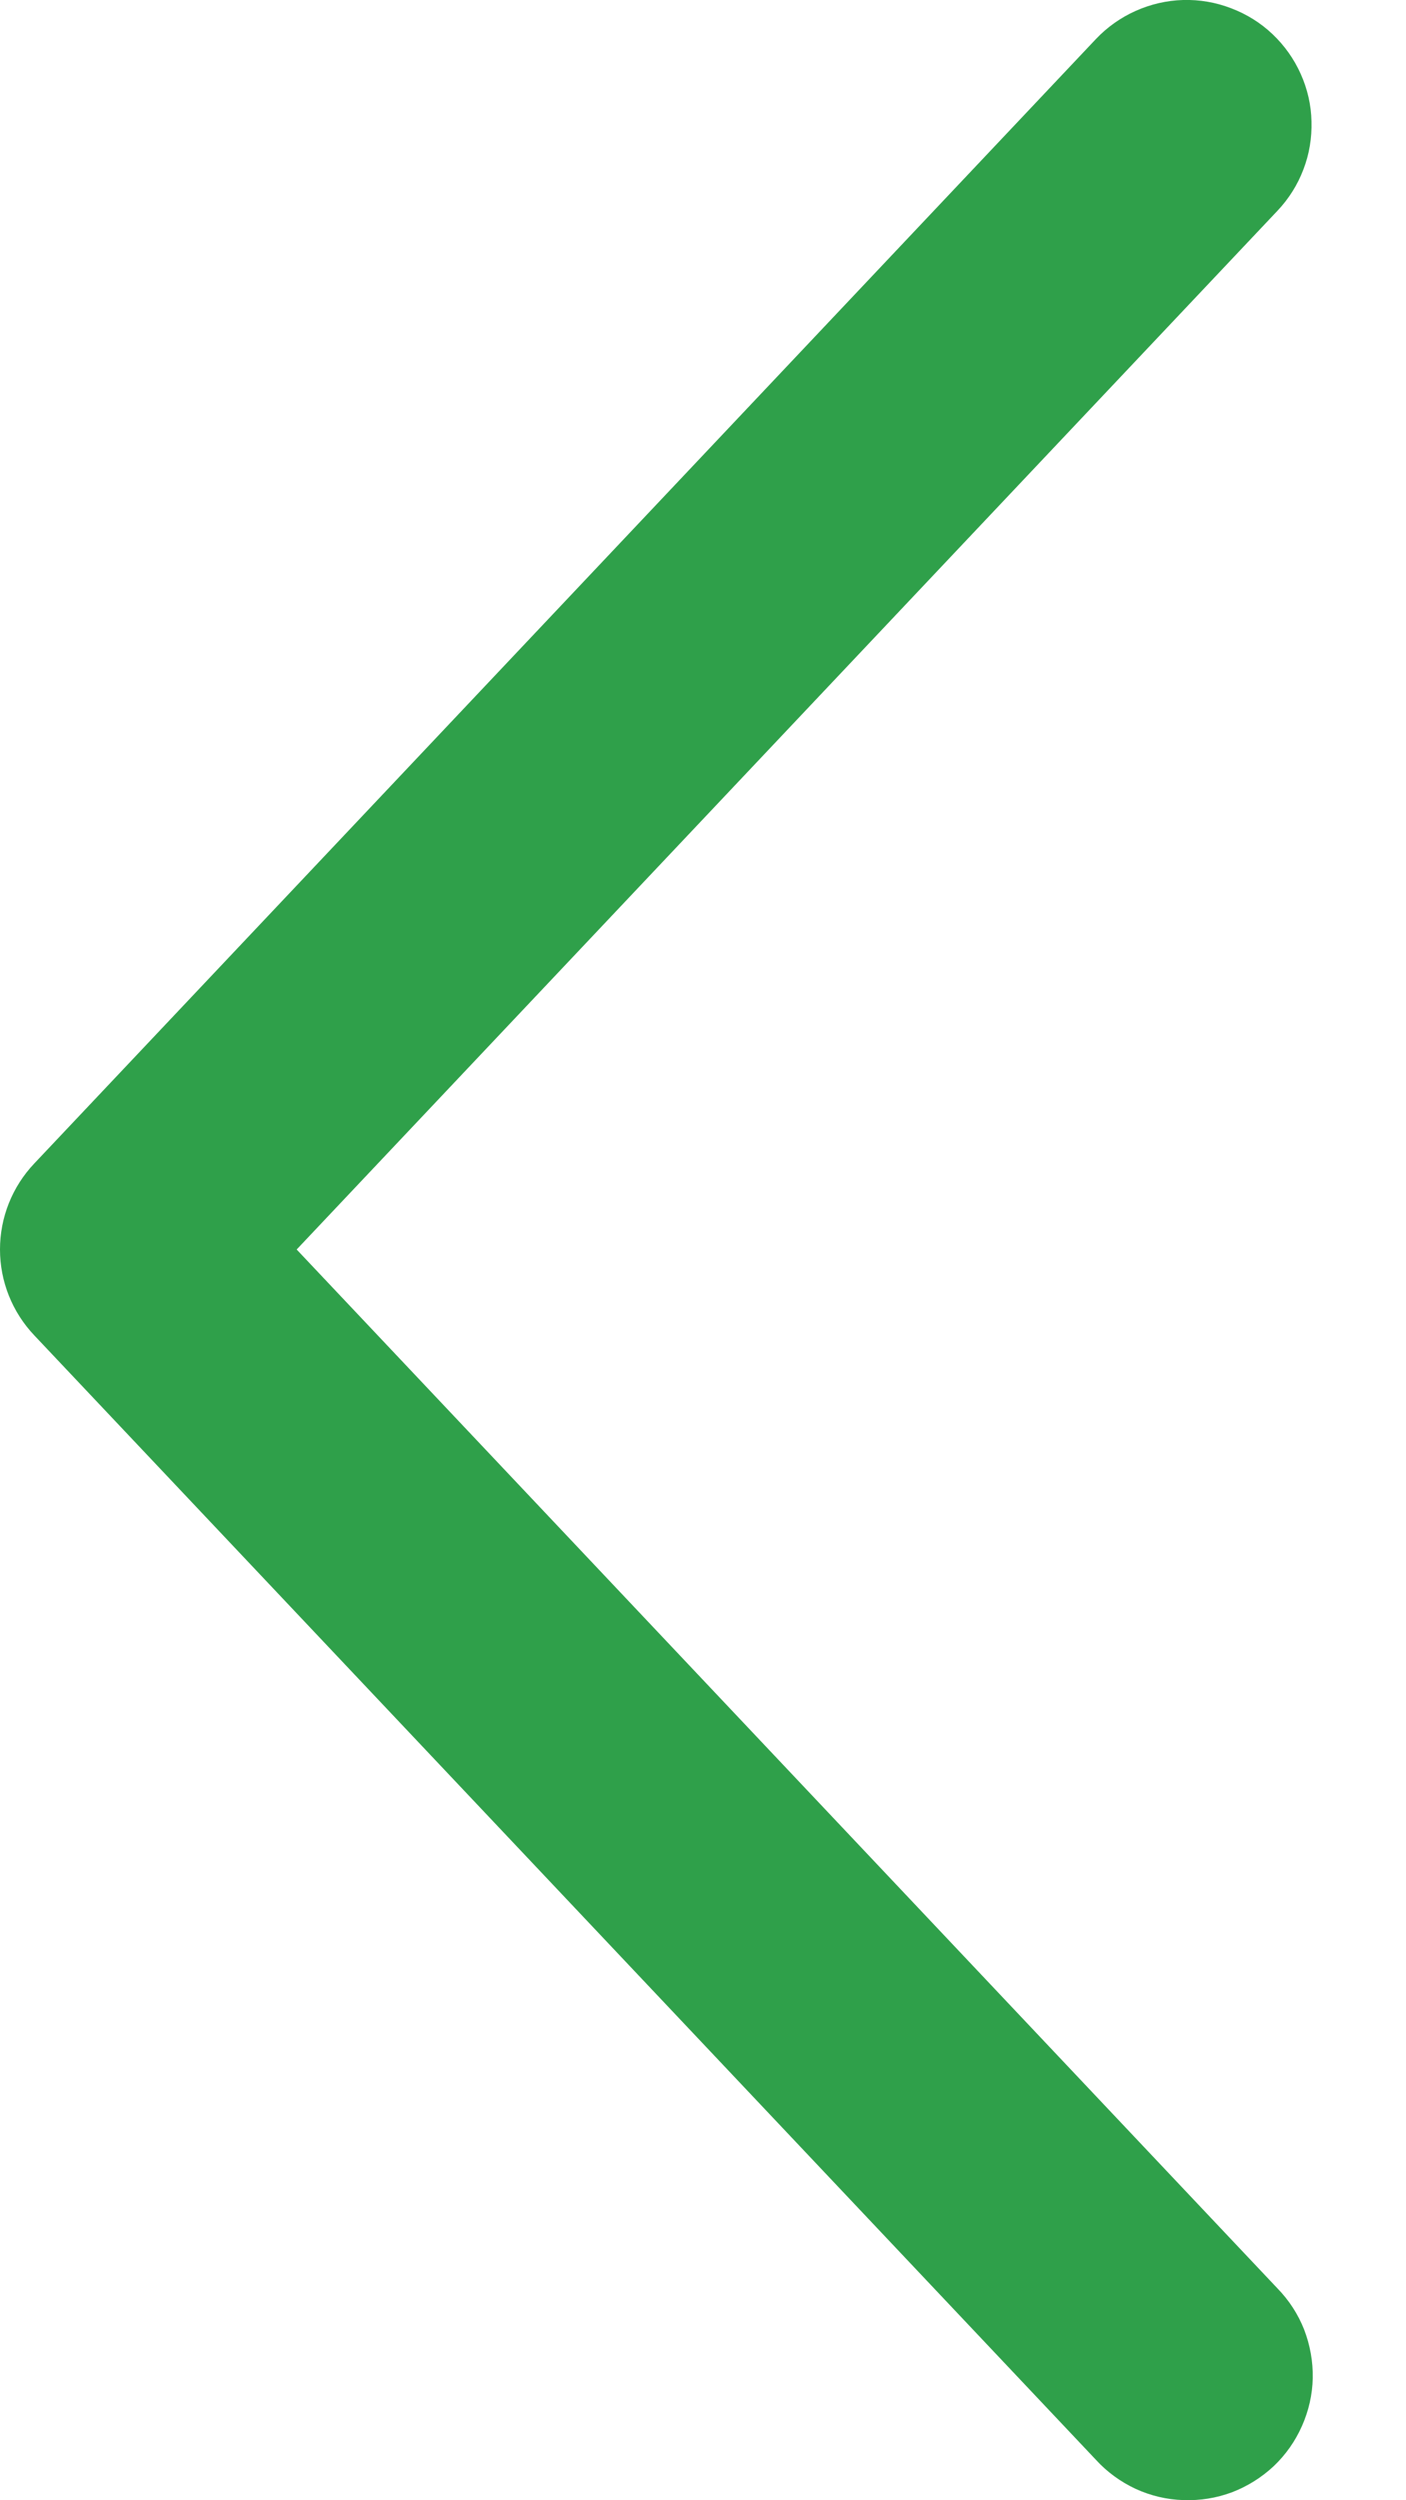 <svg width="9" height="16" viewBox="0 0 9 16" fill="none" xmlns="http://www.w3.org/2000/svg">
<path d="M8.177 1.349C8.249 1.273 8.306 1.183 8.343 1.085C8.381 0.987 8.398 0.882 8.395 0.777C8.393 0.672 8.369 0.569 8.326 0.473C8.283 0.377 8.222 0.291 8.145 0.218C8.069 0.146 7.979 0.09 7.881 0.053C7.783 0.015 7.678 -0.003 7.573 0C7.468 0.003 7.365 0.027 7.269 0.07C7.173 0.113 7.087 0.174 7.015 0.25L0.219 7.446C0.078 7.595 0 7.791 0 7.996C0 8.2 0.078 8.396 0.219 8.545L7.015 15.741C7.086 15.819 7.173 15.882 7.269 15.927C7.365 15.971 7.469 15.996 7.575 15.999C7.681 16.003 7.787 15.986 7.886 15.949C7.985 15.911 8.076 15.854 8.153 15.782C8.23 15.709 8.291 15.622 8.334 15.525C8.377 15.428 8.401 15.324 8.403 15.218C8.405 15.112 8.386 15.007 8.348 14.908C8.309 14.809 8.251 14.72 8.177 14.644L1.899 7.996L8.177 1.349Z" fill="#2FA04A"/>
</svg>
